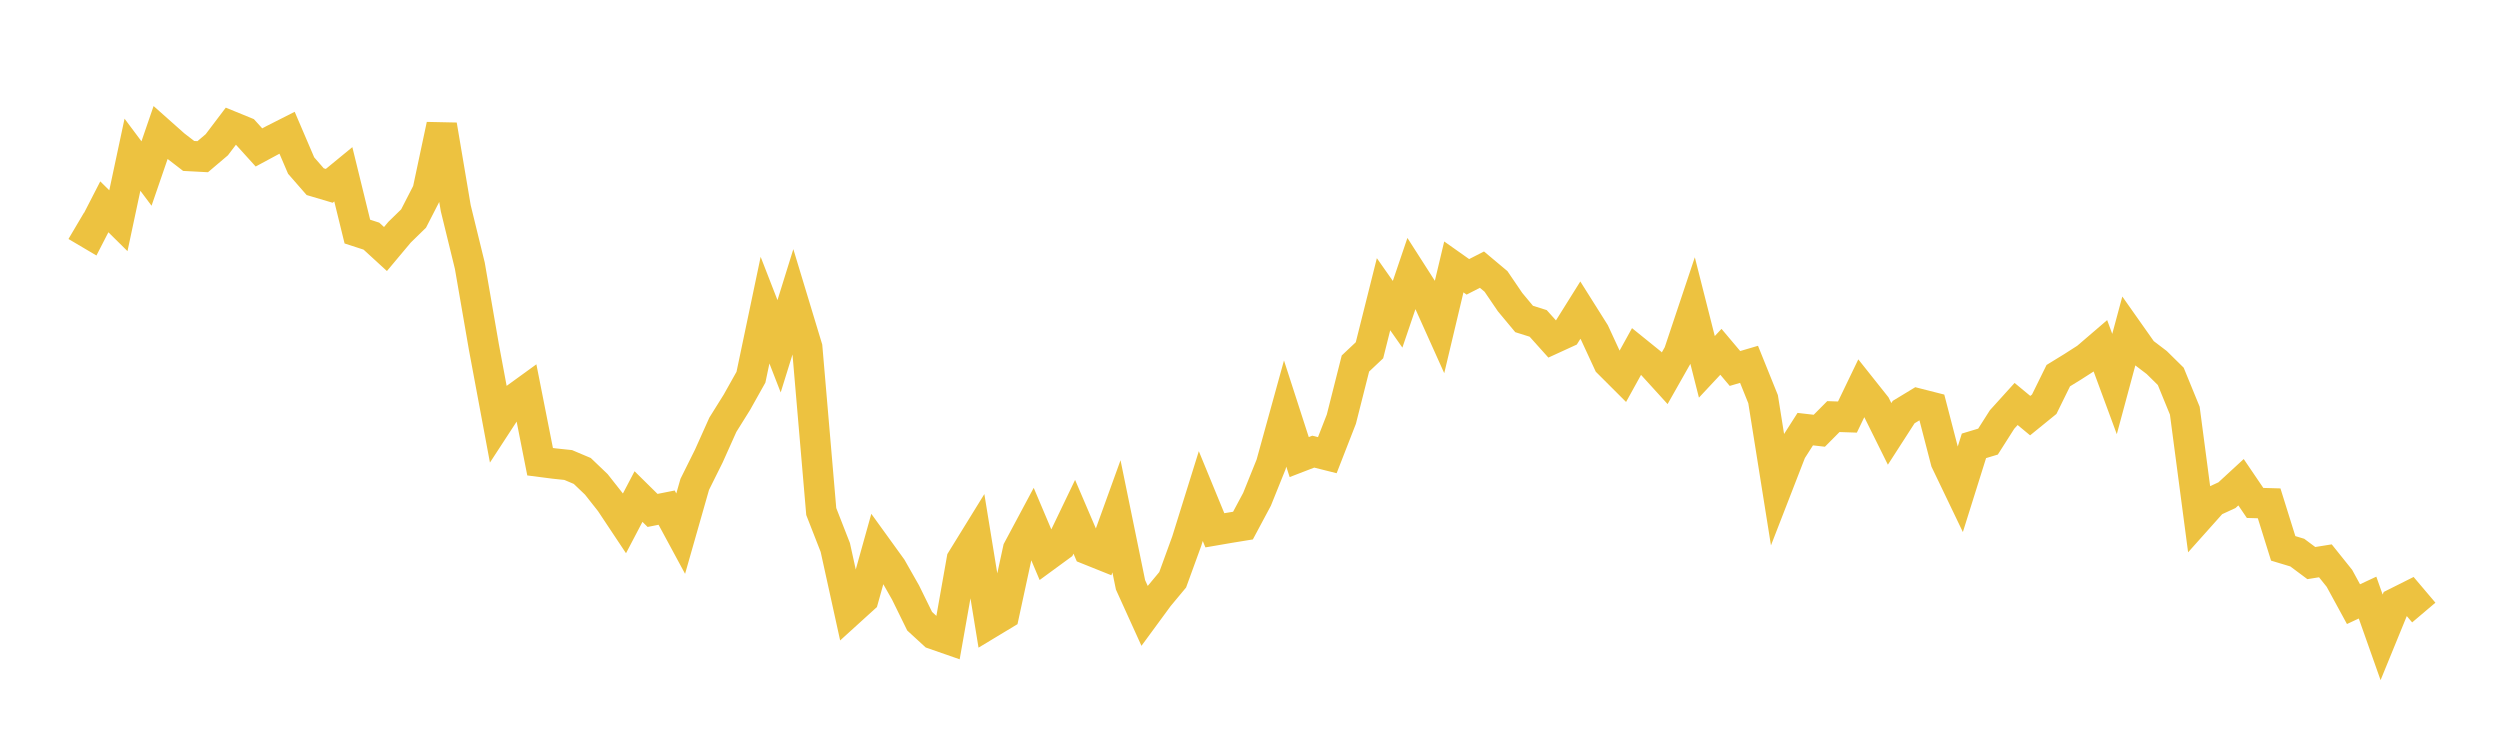 <svg width="164" height="48" xmlns="http://www.w3.org/2000/svg" xmlns:xlink="http://www.w3.org/1999/xlink"><path fill="none" stroke="rgb(237,194,64)" stroke-width="2" d="M5,14.816L5.922,15.361L6.844,13.568L7.766,14.479L8.689,10.149L9.611,11.383L10.533,8.701L11.455,9.52L12.377,10.23L13.299,10.279L14.222,9.496L15.144,8.278L16.066,8.655L16.988,9.672L17.91,9.175L18.832,8.708L19.754,10.861L20.677,11.918L21.599,12.191L22.521,11.434L23.443,15.192L24.365,15.491L25.287,16.336L26.21,15.234L27.132,14.334L28.054,12.538L28.976,8.204L29.898,13.662L30.82,17.429L31.743,22.764L32.665,27.708L33.587,26.293L34.509,25.625L35.431,30.289L36.353,30.408L37.275,30.505L38.198,30.895L39.12,31.776L40.042,32.946L40.964,34.333L41.886,32.574L42.808,33.484L43.731,33.301L44.653,35.007L45.575,31.774L46.497,29.921L47.419,27.865L48.341,26.388L49.263,24.743L50.186,20.346L51.108,22.716L52.03,19.751L52.952,22.794L53.874,33.556L54.796,35.916L55.719,40.112L56.641,39.275L57.563,35.974L58.485,37.25L59.407,38.874L60.329,40.752L61.251,41.598L62.174,41.92L63.096,36.712L64.018,35.217L64.94,40.867L65.862,40.311L66.784,36.046L67.707,34.319L68.629,36.496L69.551,35.821L70.473,33.9L71.395,36.054L72.317,36.424L73.24,33.87L74.162,38.367L75.084,40.398L76.006,39.142L76.928,38.034L77.85,35.501L78.772,32.543L79.695,34.788L80.617,34.629L81.539,34.479L82.461,32.754L83.383,30.466L84.305,27.129L85.228,29.983L86.15,29.628L87.072,29.859L87.994,27.494L88.916,23.847L89.838,22.978L90.76,19.301L91.683,20.616L92.605,17.899L93.527,19.339L94.449,21.39L95.371,17.51L96.293,18.161L97.216,17.689L98.138,18.462L99.06,19.818L99.982,20.925L100.904,21.215L101.826,22.242L102.749,21.819L103.671,20.345L104.593,21.809L105.515,23.802L106.437,24.723L107.359,23.053L108.281,23.798L109.204,24.813L110.126,23.185L111.048,20.427L111.97,24.065L112.892,23.079L113.814,24.172L114.737,23.9L115.659,26.187L116.581,31.97L117.503,29.595L118.425,28.151L119.347,28.257L120.269,27.328L121.192,27.359L122.114,25.444L123.036,26.604L123.958,28.463L124.88,27.032L125.802,26.473L126.725,26.708L127.647,30.264L128.569,32.185L129.491,29.247L130.413,28.969L131.335,27.52L132.257,26.501L133.18,27.265L134.102,26.516L135.024,24.642L135.946,24.076L136.868,23.485L137.79,22.694L138.713,25.193L139.635,21.771L140.557,23.079L141.479,23.78L142.401,24.688L143.323,26.94L144.246,33.94L145.168,32.908L146.09,32.483L147.012,31.634L147.934,32.993L148.856,33.019L149.778,35.973L150.701,36.251L151.623,36.938L152.545,36.79L153.467,37.94L154.389,39.632L155.311,39.201L156.234,41.81L157.156,39.557L158.078,39.095L159,40.183"></path></svg>